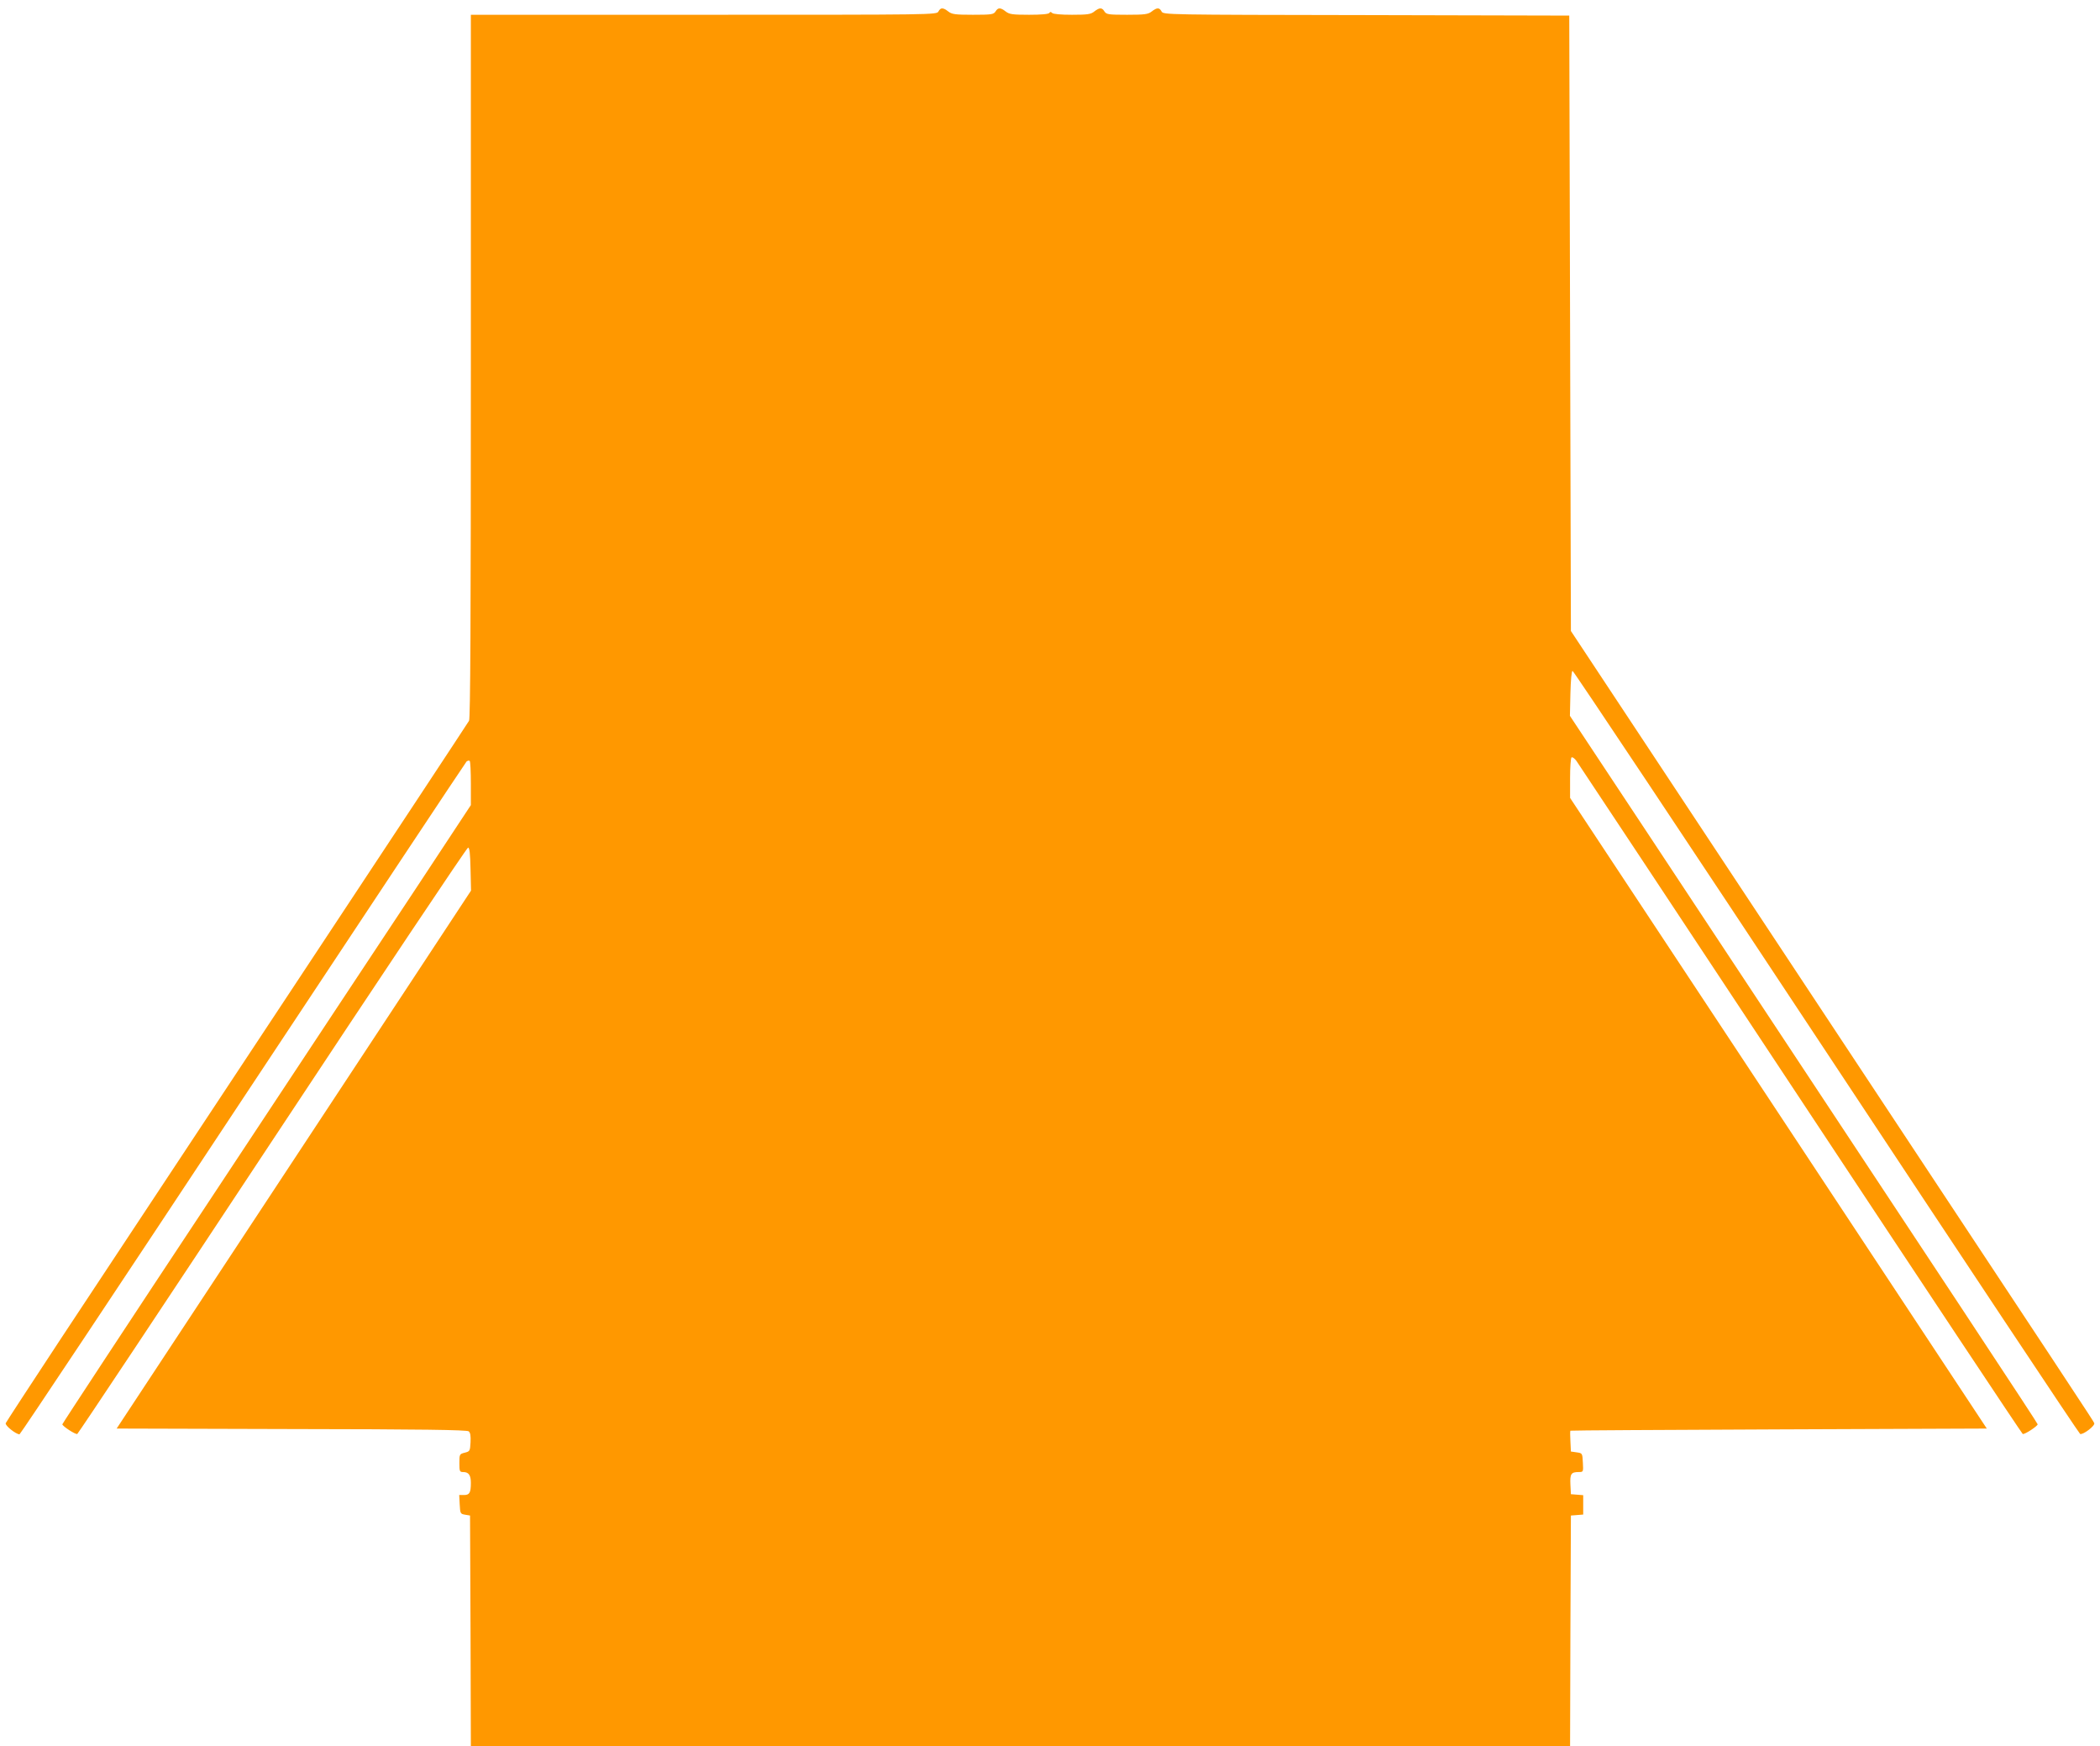 <?xml version="1.0" standalone="no"?>
<!DOCTYPE svg PUBLIC "-//W3C//DTD SVG 20010904//EN"
 "http://www.w3.org/TR/2001/REC-SVG-20010904/DTD/svg10.dtd">
<svg version="1.0" xmlns="http://www.w3.org/2000/svg"
 width="1280pt" height="1064pt" viewBox="0 0 1280 1064"
 preserveAspectRatio="xMidYMid meet">
<g transform="translate(0,1064) scale(0.1,-0.1)"
fill="#ff9800" stroke="none">
<path d="M5720 10570 c-11 -20 -21 -20 -1430 -20 l-1420 0 0 -2141 c0 -1546
-3 -2146 -11 -2161 -6 -11 -495 -752 -1087 -1647 -591 -894 -1223 -1849 -1404
-2123 -180 -273 -330 -503 -333 -510 -6 -14 62 -68 84 -68 5 0 617 920 1361
2045 744 1124 1358 2049 1364 2055 7 5 16 7 19 3 4 -3 7 -66 7 -138 l0 -131
-333 -505 c-184 -277 -744 -1124 -1245 -1882 -502 -758 -912 -1382 -912 -1386
0 -11 79 -63 91 -59 5 2 540 806 1189 1788 649 982 1186 1785 1193 1785 9 0
13 -36 15 -131 l3 -131 -378 -574 c-208 -315 -694 -1053 -1080 -1639 l-702
-1065 1066 -3 c788 -1 1070 -5 1080 -14 10 -8 13 -28 11 -67 -3 -53 -4 -55
-35 -63 -32 -8 -33 -10 -33 -63 0 -51 2 -55 23 -55 34 0 47 -19 47 -66 0 -60
-8 -74 -42 -74 l-29 0 3 -57 c3 -56 4 -58 33 -63 l30 -5 3 -703 2 -702 3350 0
3350 0 2 703 3 702 38 3 37 3 0 59 0 59 -37 3 -38 3 -3 59 c-3 65 4 76 51 76
28 0 28 1 25 57 -3 58 -3 58 -38 63 l-35 5 -3 63 c-2 34 -2 63 0 64 2 2 573 5
1270 8 l1268 5 -1270 1922 -1270 1921 0 121 c0 66 4 122 9 126 6 3 19 -7 30
-22 11 -15 626 -944 1366 -2063 740 -1119 1349 -2036 1354 -2038 12 -4 91 48
91 59 0 7 -461 705 -2357 3571 l-494 746 3 136 c2 81 7 137 13 138 6 0 702
-1045 1547 -2323 845 -1278 1541 -2325 1547 -2327 18 -6 92 50 86 66 -6 15
-62 100 -1936 2932 l-1254 1895 -5 1875 -5 1875 -1237 3 c-1225 2 -1237 2
-1248 22 -13 25 -28 25 -60 0 -22 -17 -41 -20 -150 -20 -114 0 -126 2 -138 20
-15 25 -30 25 -62 0 -21 -17 -41 -20 -136 -20 -66 0 -114 4 -121 11 -8 8 -13
8 -17 0 -5 -7 -50 -11 -124 -11 -101 0 -120 3 -142 20 -32 25 -47 25 -62 0
-12 -18 -24 -20 -138 -20 -109 0 -128 3 -150 20 -32 25 -47 25 -60 0z"/>
</g>
</svg>
